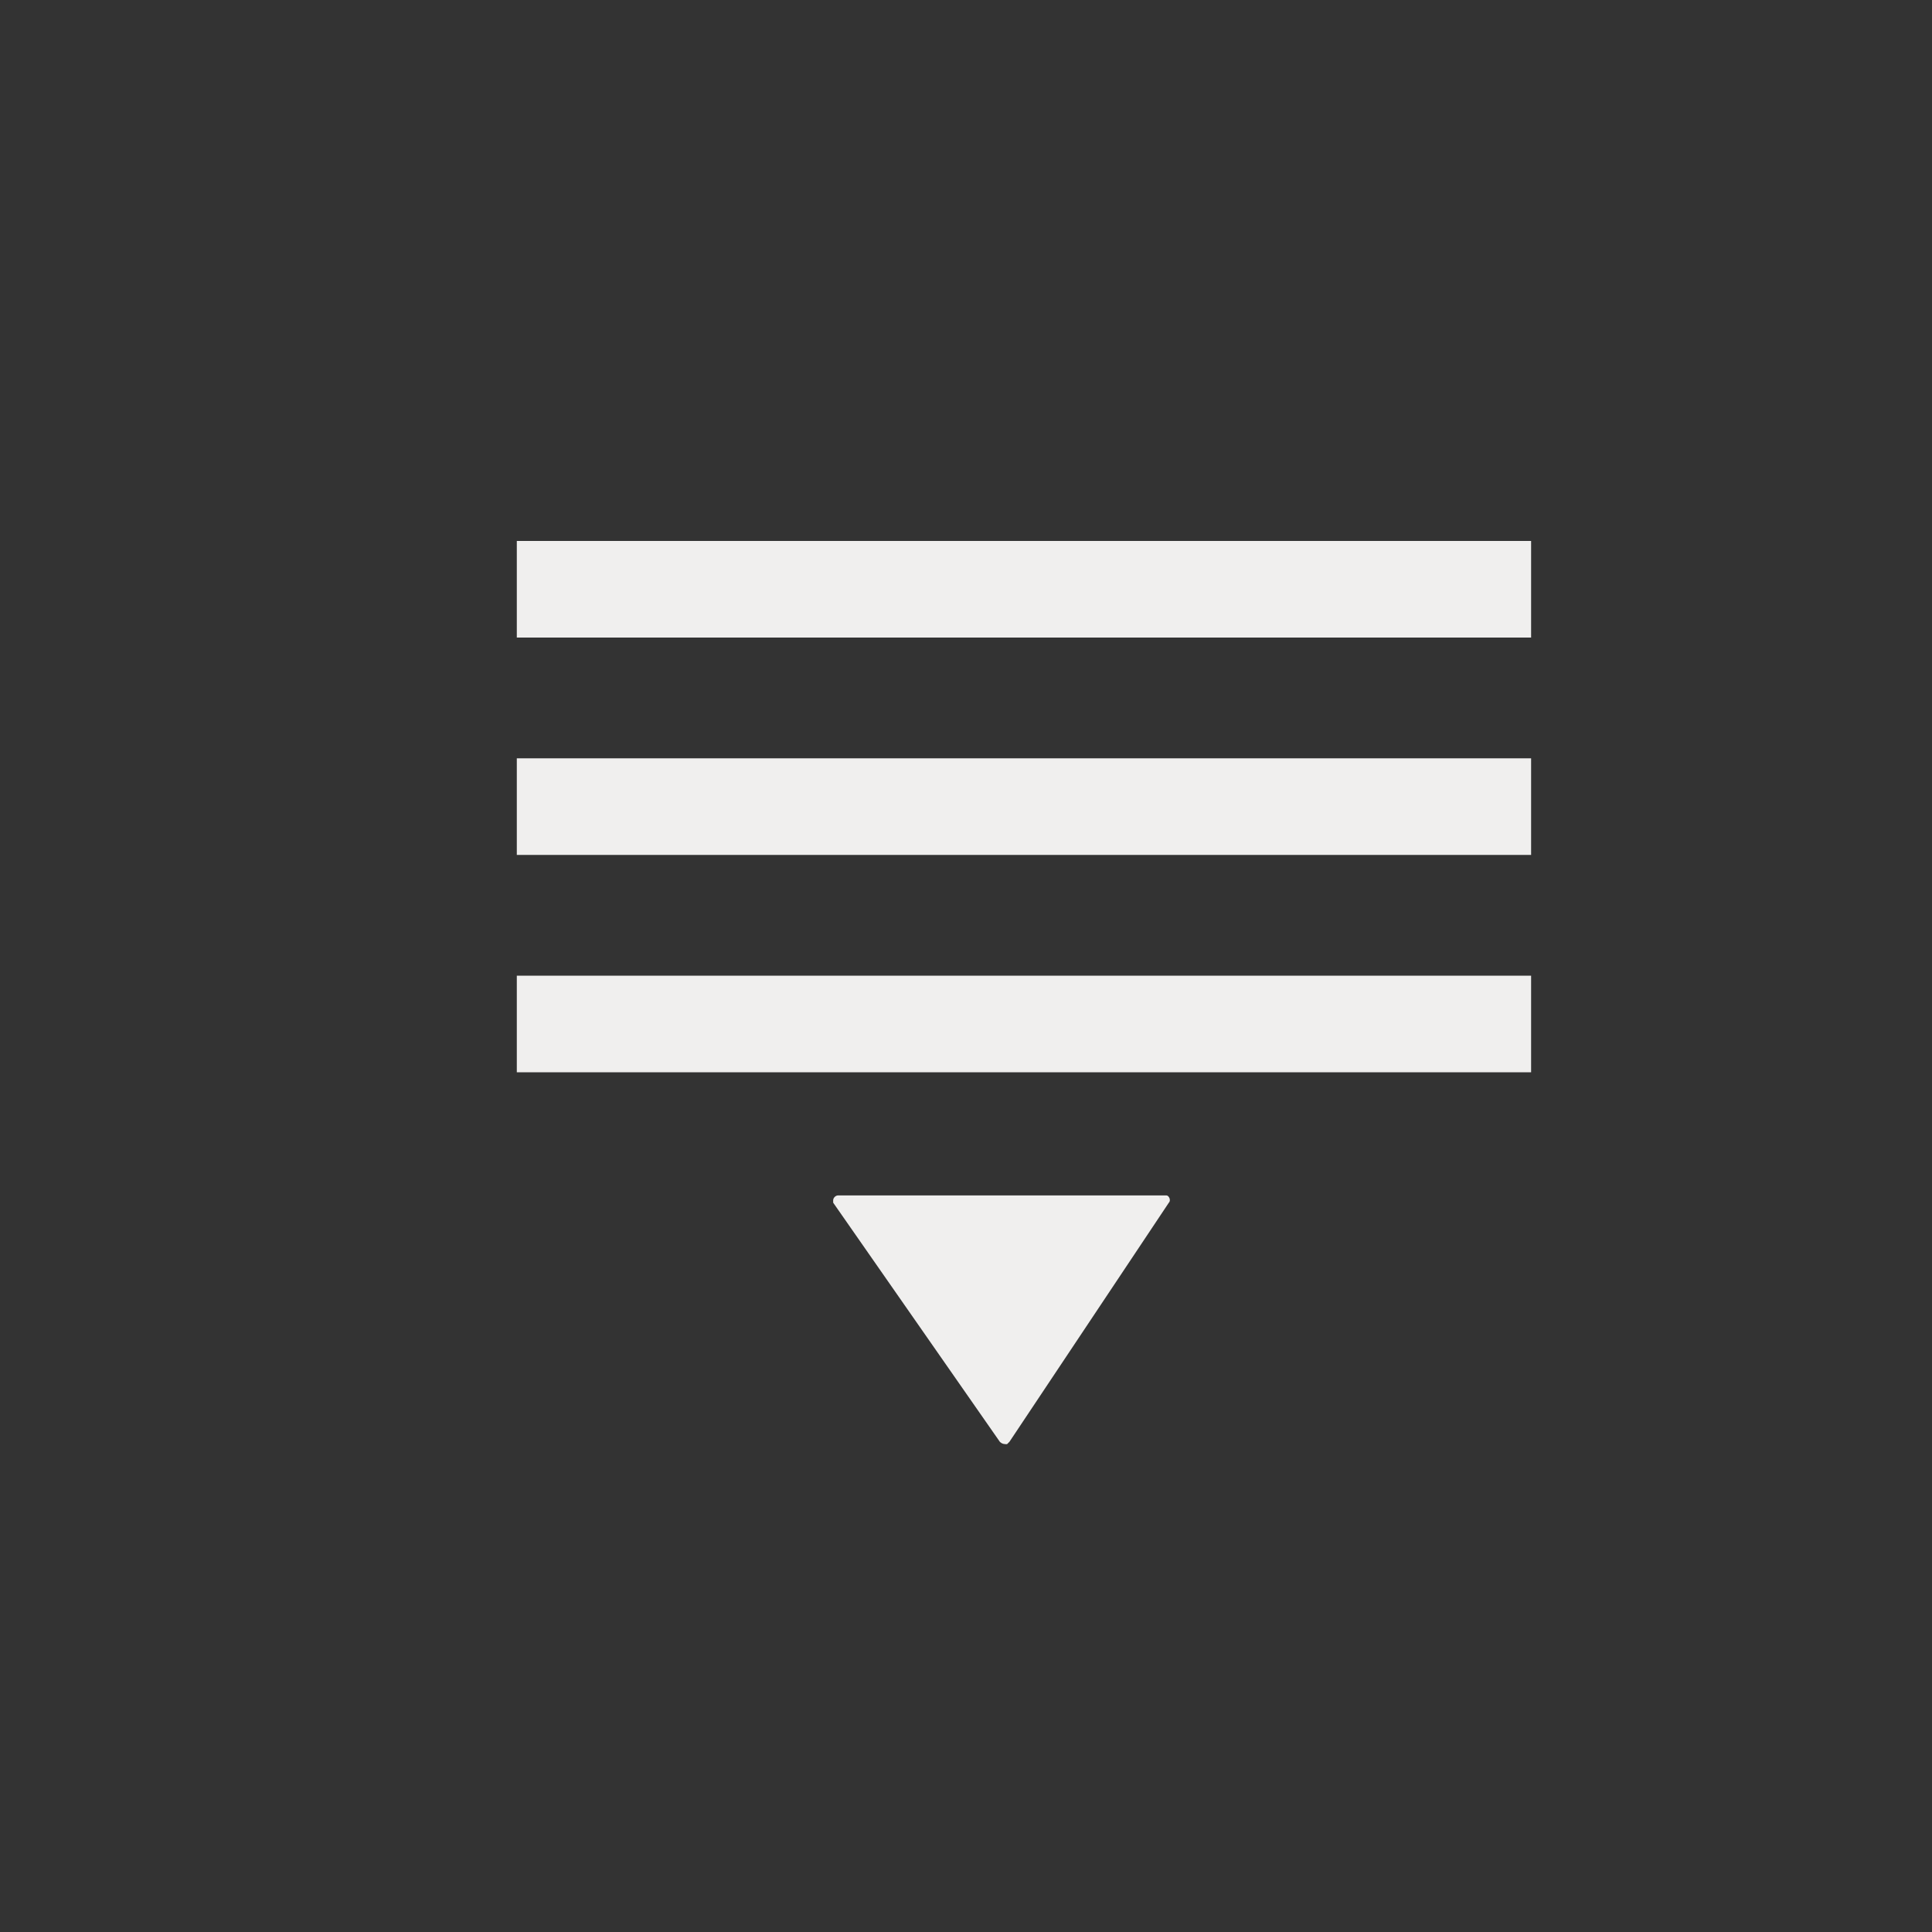 <svg version="1.1" id="レイヤー_1" xmlns="http://www.w3.org/2000/svg" x="0" y="0" viewBox="0 0 80 80" xml:space="preserve"><rect x="0" y="0" width="80" height="80" fill="#333333" stroke="none"/><style>.st0{fill:#f0efee}</style><g id="レイヤー_2_1_"><g id="レイヤー_1-2"><path class="st0" d="M34.5 49.8l6.9 9.9c.1.1.2.1.3.1l.1-.1 6.6-9.9c.1-.1 0-.3-.1-.3H34.7c-.1 0-.2.1-.2.2v.1zM21.4 31.4h42v4h-42zM21.4 40.4h42v4h-42zM21.4 22.4h42v4h-42z"/><path fill="none" d="M0 0h80v80H0z"/></g></g></svg>